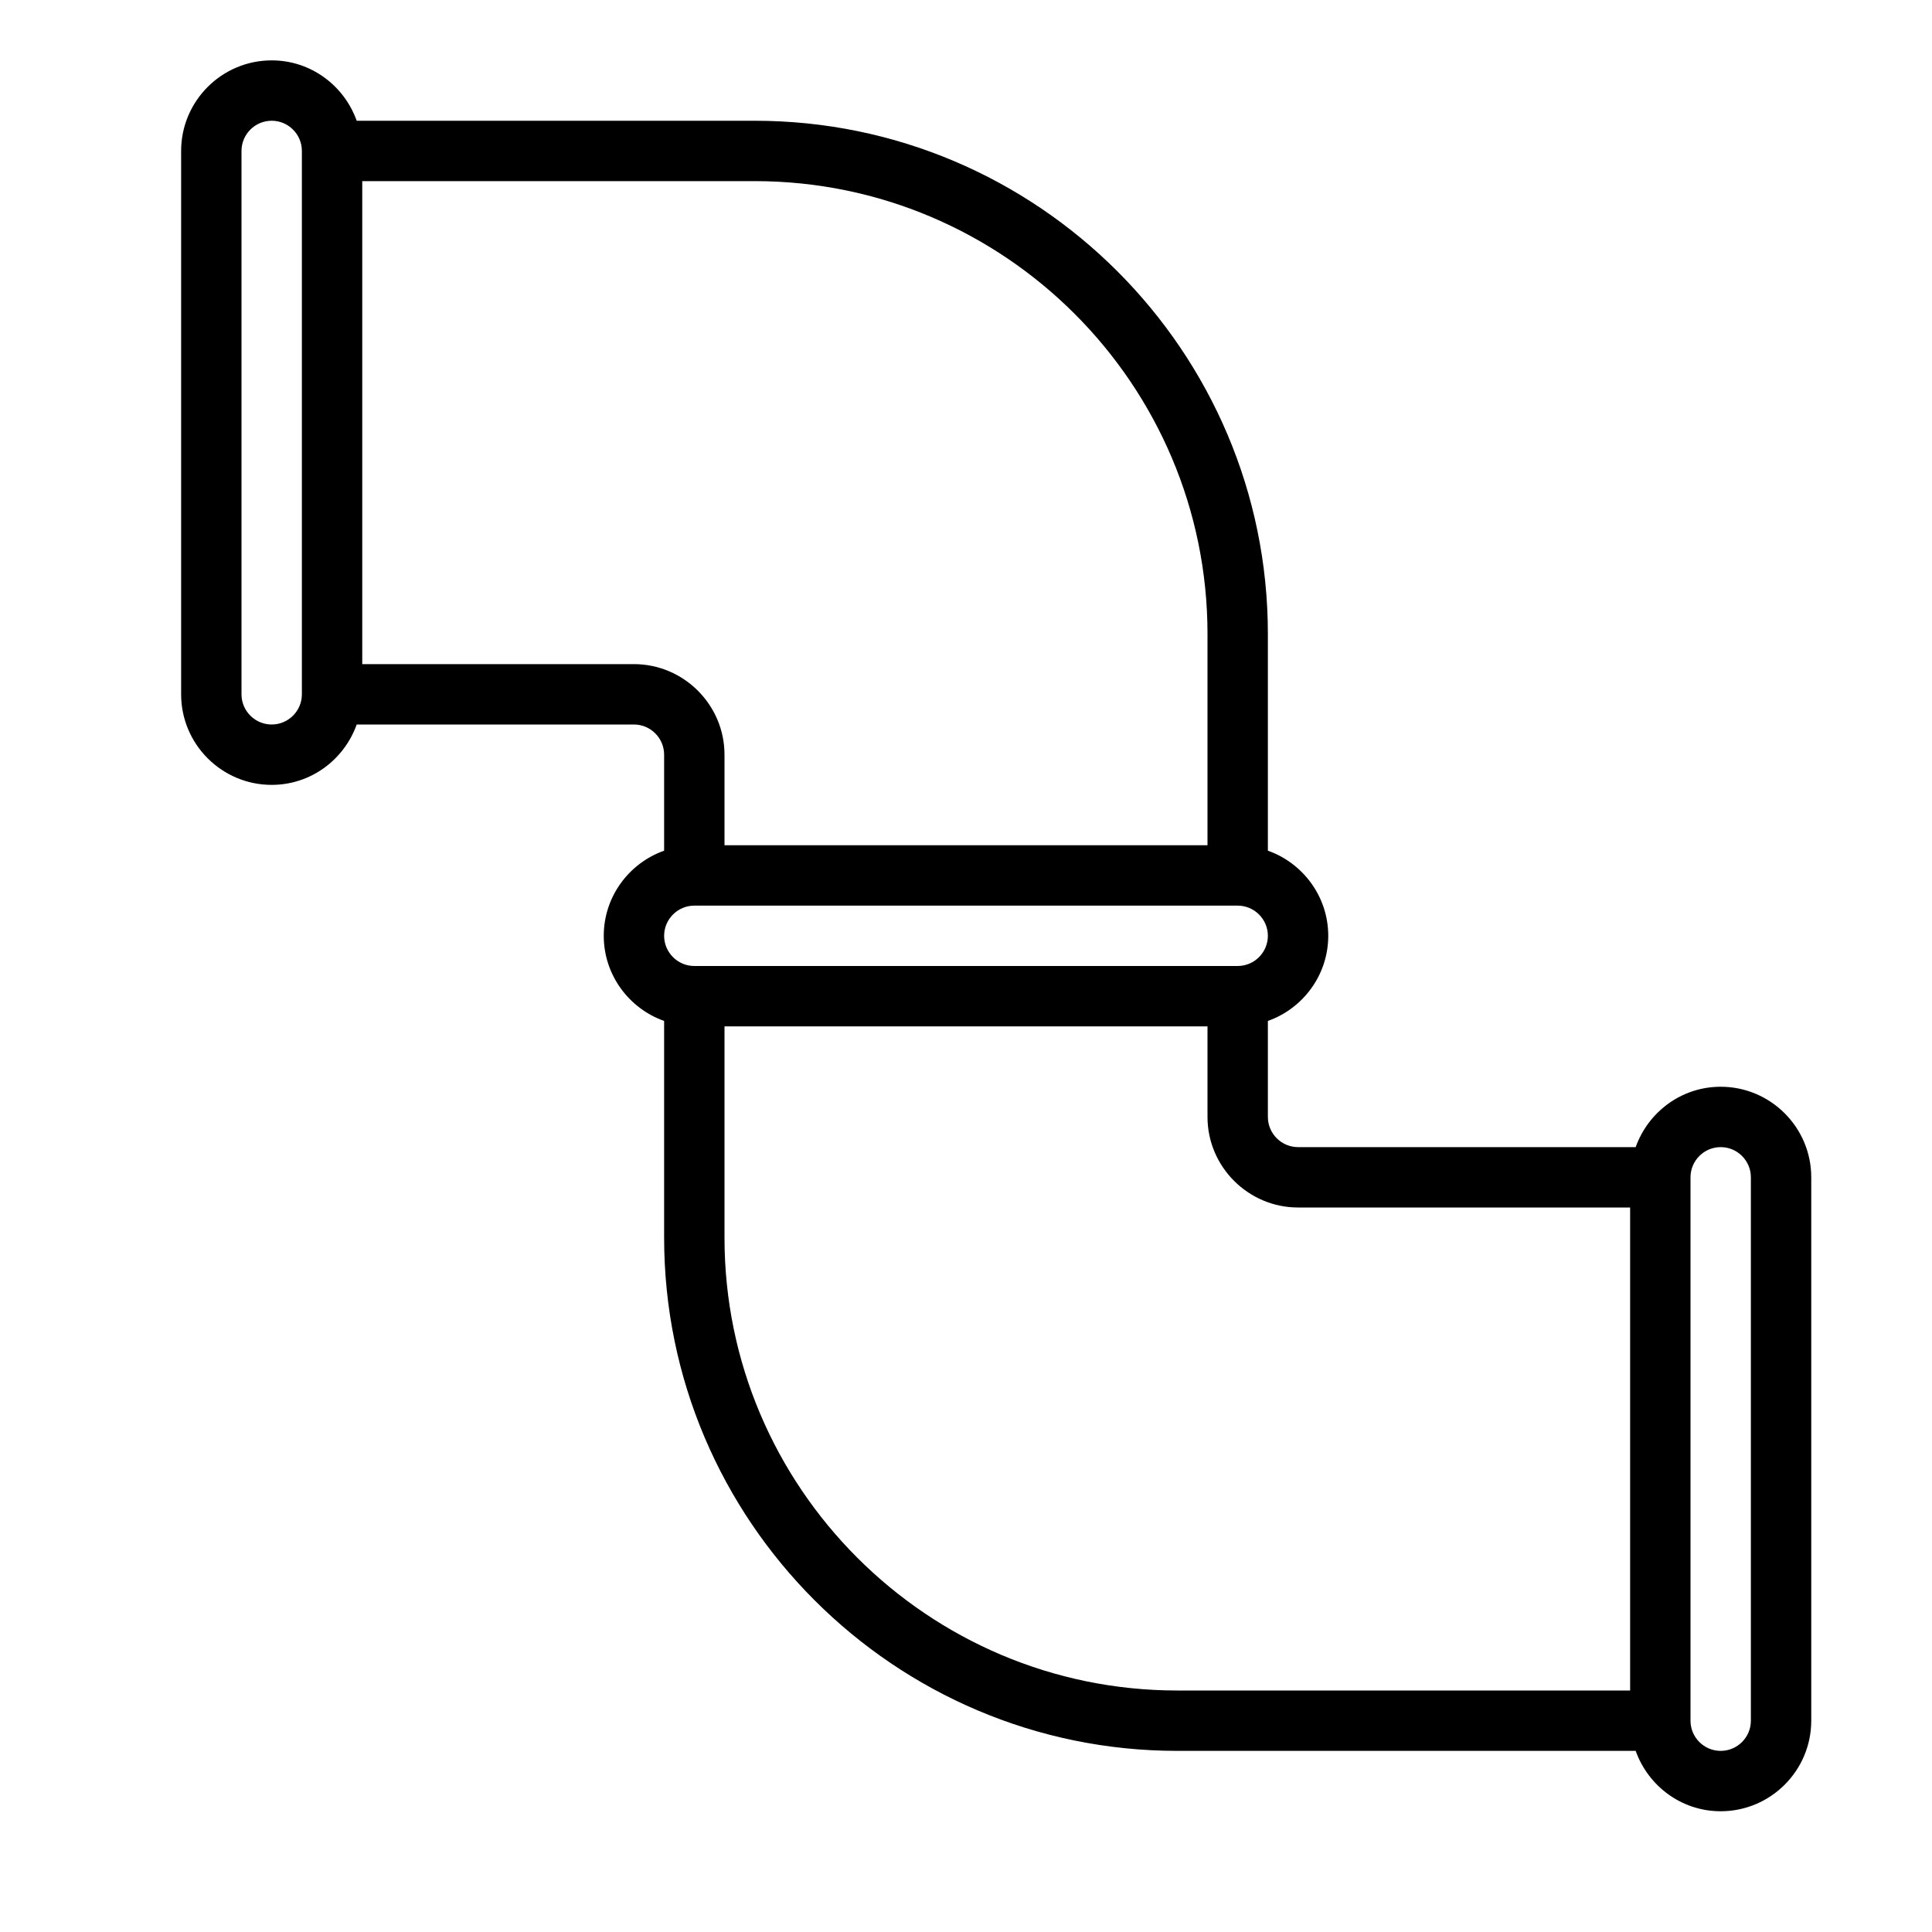 <svg width="64" height="64" viewBox="0 0 64 64" fill="none" xmlns="http://www.w3.org/2000/svg">
<path d="M9 2C7.346 2 6 3.346 6 5V23C6 24.654 7.346 26 9 26C10.302 26 11.402 25.161 11.816 24H21C21.55 24 22 24.45 22 25V28.18C20.84 28.59 20 29.7 20 31C20 32.3 20.84 33.41 22 33.82V41C22 50.37 29.63 58 39 58H54.184C54.598 59.161 55.698 60 57 60C58.654 60 60 58.654 60 57V39C60 37.346 58.654 36 57 36C55.698 36 54.598 36.839 54.184 38H43C42.45 38 42 37.55 42 37V33.82C43.16 33.41 44 32.3 44 31C44 29.7 43.16 28.59 42 28.18V21C42 11.63 34.37 4 25 4H11.816C11.402 2.839 10.302 2 9 2ZM9 4C9.552 4 10 4.449 10 5V23C10 23.551 9.552 24 9 24C8.448 24 8 23.551 8 23V5C8 4.449 8.448 4 9 4ZM12 6H25C33.27 6 40 12.73 40 21V28H24V25C24 23.35 22.65 22 21 22H12V6ZM23 30H24H40H41C41.55 30 42 30.45 42 31C42 31.55 41.55 32 41 32H40H24H23C22.45 32 22 31.55 22 31C22 30.45 22.45 30 23 30ZM24 34H40V37C40 38.65 41.35 40 43 40H54V56H39C30.73 56 24 49.27 24 41V34ZM57 38C57.552 38 58 38.449 58 39V57C58 57.551 57.552 58 57 58C56.448 58 56 57.551 56 57V39C56 38.449 56.448 38 57 38Z" fill="black"/>
</svg>
